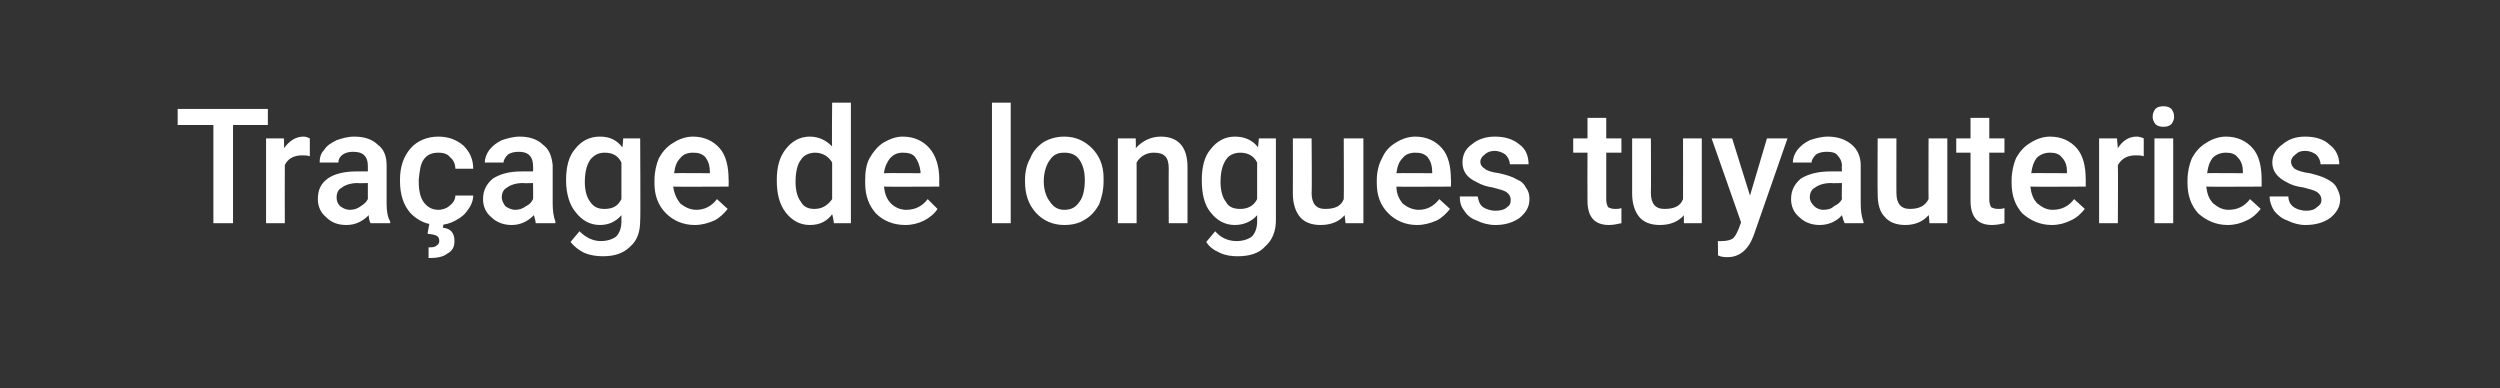 <?xml version="1.0" standalone="no"?><!DOCTYPE svg PUBLIC "-//W3C//DTD SVG 1.1//EN" "http://www.w3.org/Graphics/SVG/1.1/DTD/svg11.dtd"><svg xmlns="http://www.w3.org/2000/svg" version="1.1" width="280px" height="43.5px" viewBox="0 -1 280 43.5" style="top:-1px"><rect x="0" y="-1" width="280" height="43.5" fill="#333333" stroke="none"/><desc>Tra age de longues tuyauteries</desc><defs/><g id="Polygon135335"><path d="m30 13l-3.9 0l0 11l-2.2 0l0-11l-4 0l0-1.8l10.1 0l0 1.8zm4.7 3.5c-.3-.1-.6-.1-.9-.1c-.9 0-1.6.4-1.9 1.1c-.02.01 0 6.5 0 6.5l-2.1 0l0-9.5l2 0c0 0 .04 1.08 0 1.1c.6-.8 1.3-1.3 2.2-1.3c.3 0 .5.1.7.2c0 0 0 2 0 2zm6.8 7.5c-.1-.2-.2-.5-.2-.9c-.7.7-1.5 1.1-2.5 1.1c-1 0-1.7-.3-2.3-.9c-.6-.5-.9-1.2-.9-2c0-1 .3-1.7 1.1-2.3c.7-.5 1.8-.8 3.2-.8c0 0 1.3 0 1.3 0c0 0 0-.62 0-.6c0-.5-.1-.9-.4-1.2c-.3-.3-.7-.4-1.3-.4c-.4 0-.8.1-1.1.3c-.4.3-.5.6-.5.9c0 0-2.1 0-2.1 0c0-.5.1-1 .5-1.4c.3-.5.8-.8 1.4-1.1c.6-.2 1.2-.4 2-.4c1.1 0 2 .3 2.6.9c.7.5 1 1.3 1 2.3c0 0 0 4.3 0 4.3c0 .8.1 1.5.4 2c-.01.04 0 .2 0 .2c0 0-2.18-.01-2.2 0zm-2.3-1.5c.4 0 .8-.1 1.2-.4c.3-.2.6-.4.8-.8c0 .03 0-1.8 0-1.8c0 0-1.14.04-1.1 0c-.8 0-1.4.2-1.8.5c-.4.2-.6.6-.6 1.1c0 .4.1.7.4 1c.3.2.6.4 1.1.4zm9.9 0c.5 0 1-.2 1.3-.5c.4-.3.6-.7.6-1.1c0 0 2 0 2 0c0 .5-.2 1.1-.6 1.6c-.3.5-.8.9-1.4 1.2c-.5.3-1.2.5-1.9.5c-1.3 0-2.3-.5-3.1-1.3c-.8-.9-1.2-2.1-1.2-3.6c0 0 0-.2 0-.2c0-1.4.4-2.6 1.2-3.5c.7-.8 1.8-1.3 3.1-1.3c1.2 0 2.1.4 2.8 1c.7.7 1.1 1.5 1.1 2.6c0 0-2 0-2 0c0-.5-.2-1-.6-1.3c-.3-.4-.8-.5-1.3-.5c-.7 0-1.2.2-1.6.7c-.4.5-.5 1.3-.6 2.3c0 0 0 .3 0 .3c0 1 .2 1.8.6 2.3c.4.5.9.8 1.6.8zm.6 1.5c0 0-.11.48-.1.5c.9.1 1.3.6 1.3 1.5c0 .6-.2 1.1-.8 1.4c-.5.4-1.2.5-2.1.5c0 0 0-1.2 0-1.2c.4 0 .7 0 .9-.2c.2-.1.3-.3.3-.5c0-.3-.1-.5-.3-.6c-.2-.1-.6-.2-1-.2c-.04.02.2-1.2.2-1.2l1.6 0zm10.3 0c0-.2-.1-.5-.2-.9c-.7.7-1.5 1.1-2.5 1.1c-.9 0-1.7-.3-2.3-.9c-.6-.5-.9-1.2-.9-2c0-1 .4-1.7 1.1-2.3c.8-.5 1.8-.8 3.2-.8c.03 0 1.3 0 1.3 0c0 0 .03-.62 0-.6c0-.5-.1-.9-.4-1.2c-.3-.3-.7-.4-1.2-.4c-.5 0-.9.1-1.2.3c-.3.3-.5.6-.5.9c0 0-2.1 0-2.1 0c0-.5.2-1 .5-1.4c.4-.5.8-.8 1.4-1.1c.6-.2 1.3-.4 2-.4c1.1 0 2 .3 2.6.9c.7.5 1 1.3 1.1 2.3c0 0 0 4.3 0 4.3c0 .8.1 1.5.3 2c.02.04 0 .2 0 .2c0 0-2.15-.01-2.2 0zm-2.3-1.5c.4 0 .8-.1 1.2-.4c.4-.2.6-.4.8-.8c.03.03 0-1.8 0-1.8c0 0-1.11.04-1.1 0c-.8 0-1.4.2-1.8.5c-.4.2-.6.6-.6 1.1c0 .4.2.7.4 1c.3.2.7.4 1.1.4zm5.7-3.3c0-1.5.3-2.7 1-3.5c.7-.9 1.6-1.4 2.8-1.4c1.1 0 1.9.4 2.5 1.2c.04-.03.1-1 .1-1l1.9 0c0 0 .05 9.2 0 9.2c0 1.2-.3 2.2-1.1 2.9c-.8.8-1.8 1.1-3.1 1.1c-.7 0-1.4-.1-2.1-.4c-.6-.3-1.1-.7-1.5-1.2c0 0 1-1.2 1-1.2c.7.7 1.5 1.1 2.4 1.1c.7 0 1.3-.2 1.7-.5c.4-.4.6-1 .6-1.7c0 0 0-.7 0-.7c-.6.7-1.4 1.1-2.4 1.1c-1.1 0-2-.5-2.7-1.4c-.7-.8-1.1-2.1-1.1-3.6zm2.1.2c0 .9.2 1.7.6 2.2c.4.6.9.8 1.6.8c.9 0 1.5-.3 1.9-1.1c0 0 0-4.1 0-4.1c-.4-.8-1-1.1-1.9-1.1c-.7 0-1.2.3-1.6.8c-.4.6-.6 1.4-.6 2.5zm12.3 4.8c-1.3 0-2.4-.5-3.2-1.3c-.9-.9-1.3-2-1.3-3.4c0 0 0-.3 0-.3c0-.9.2-1.8.5-2.5c.4-.7.9-1.3 1.6-1.7c.6-.4 1.4-.7 2.2-.7c1.3 0 2.3.5 3 1.3c.7.8 1 2 1 3.5c.03-.03 0 .8 0 .8c0 0-6.15.03-6.2 0c.1.8.4 1.4.8 1.9c.5.4 1.1.7 1.8.7c.9 0 1.7-.4 2.3-1.2c0 0 1.2 1.1 1.2 1.1c-.4.5-.9 1-1.5 1.3c-.7.3-1.4.5-2.2.5zm-.2-8.1c-.6 0-1.1.2-1.4.6c-.4.4-.6.9-.7 1.7c-.02-.03 4 0 4 0c0 0 .03-.19 0-.2c0-.7-.2-1.2-.5-1.6c-.4-.4-.8-.5-1.4-.5zm9.4 3.1c0-1.5.3-2.6 1-3.5c.7-.9 1.6-1.4 2.7-1.4c1 0 1.8.4 2.5 1.1c-.05-.01 0-4.9 0-4.9l2.1 0l0 13.5l-1.9 0c0 0-.15-.99-.2-1c-.6.8-1.4 1.2-2.5 1.2c-1.1 0-2-.5-2.7-1.4c-.7-.9-1-2.1-1-3.6zm2.1.2c0 .9.2 1.7.6 2.2c.3.6.9.8 1.5.8c.9 0 1.5-.4 2-1.1c0 0 0-4.1 0-4.1c-.4-.7-1.1-1.1-1.9-1.1c-.7 0-1.3.3-1.6.8c-.4.5-.6 1.4-.6 2.5zm12.3 4.8c-1.4 0-2.5-.5-3.3-1.3c-.8-.9-1.2-2-1.2-3.4c0 0 0-.3 0-.3c0-.9.1-1.8.5-2.5c.4-.7.9-1.3 1.5-1.7c.7-.4 1.4-.7 2.2-.7c1.3 0 2.3.5 3 1.3c.7.8 1.1 2 1.1 3.5c-.02-.03 0 .8 0 .8c0 0-6.2.03-6.2 0c.1.8.3 1.4.8 1.9c.4.4 1 .7 1.7.7c1 0 1.8-.4 2.4-1.2c0 0 1.1 1.1 1.1 1.1c-.3.5-.9 1-1.5 1.3c-.6.3-1.3.5-2.1.5zm-.3-8.1c-.6 0-1 .2-1.4.6c-.3.4-.6.9-.7 1.7c.03-.03 4.1 0 4.1 0c0 0-.02-.19 0-.2c-.1-.7-.3-1.2-.6-1.6c-.3-.4-.8-.5-1.4-.5zm12.1 7.9l-2.1 0l0-13.5l2.1 0l0 13.5zm1.6-4.8c0-1 .2-1.8.6-2.5c.3-.8.9-1.4 1.5-1.8c.7-.4 1.5-.6 2.3-.6c1.3 0 2.3.5 3.1 1.3c.8.8 1.3 1.9 1.3 3.3c0 0 0 .4 0 .4c0 1-.2 1.8-.5 2.6c-.4.7-.9 1.3-1.6 1.7c-.6.4-1.4.6-2.3.6c-1.3 0-2.4-.5-3.2-1.4c-.8-.9-1.2-2-1.2-3.5c0 0 0-.1 0-.1zm2.1.1c0 1 .3 1.8.7 2.3c.4.6.9.9 1.6.9c.8 0 1.3-.3 1.7-.9c.4-.5.6-1.4.6-2.4c0-1-.2-1.7-.6-2.3c-.4-.6-1-.8-1.7-.8c-.7 0-1.2.2-1.6.8c-.4.5-.7 1.4-.7 2.4zm10.3-4.8c0 0 .04 1.11 0 1.1c.7-.8 1.7-1.3 2.8-1.3c2 0 3 1.2 3 3.4c.01.03 0 6.3 0 6.3l-2.1 0c0 0-.02-6.15 0-6.1c0-.6-.1-1.1-.4-1.4c-.3-.3-.7-.4-1.3-.4c-.8 0-1.5.4-1.9 1.1c0 .05 0 6.8 0 6.8l-2.1 0l0-9.5l2 0zm7.4 4.7c0-1.5.3-2.7 1-3.5c.7-.9 1.6-1.4 2.7-1.4c1.1 0 2 .4 2.6 1.2c-.01-.03.1-1 .1-1l1.9 0c0 0 0 9.2 0 9.2c0 1.2-.4 2.2-1.2 2.9c-.7.8-1.8 1.1-3.1 1.1c-.7 0-1.4-.1-2-.4c-.7-.3-1.2-.7-1.5-1.2c0 0 1-1.2 1-1.2c.6.7 1.4 1.1 2.4 1.1c.7 0 1.3-.2 1.7-.5c.4-.4.6-1 .6-1.7c0 0 0-.7 0-.7c-.6.7-1.5 1.1-2.5 1.1c-1.1 0-2-.5-2.7-1.4c-.7-.8-1-2.1-1-3.6zm2.1.2c0 .9.2 1.7.6 2.2c.3.6.9.8 1.6.8c.8 0 1.5-.3 1.9-1.1c0 0 0-4.1 0-4.1c-.4-.8-1.1-1.1-1.9-1.1c-.7 0-1.3.3-1.6.8c-.4.6-.6 1.4-.6 2.5zm13.9 3.7c-.6.7-1.5 1.1-2.7 1.1c-1 0-1.8-.3-2.3-.9c-.5-.6-.8-1.5-.8-2.6c.02-.05 0-6.2 0-6.2l2.1 0c0 0 .05 6.13 0 6.1c0 1.2.5 1.8 1.5 1.8c1.1 0 1.8-.3 2.1-1.1c.03.02 0-6.8 0-6.8l2.2 0l0 9.5l-2 0c0 0-.1-.94-.1-.9zm8.1 1.1c-1.3 0-2.4-.5-3.2-1.3c-.9-.9-1.3-2-1.3-3.4c0 0 0-.3 0-.3c0-.9.2-1.8.6-2.5c.3-.7.8-1.3 1.5-1.7c.6-.4 1.4-.7 2.2-.7c1.3 0 2.3.5 3 1.3c.7.8 1 2 1 3.5c.04-.03 0 .8 0 .8c0 0-6.15.03-6.1 0c0 .8.3 1.4.7 1.9c.5.4 1.1.7 1.8.7c.9 0 1.7-.4 2.3-1.2c0 0 1.2 1.1 1.2 1.1c-.4.5-.9 1-1.5 1.3c-.7.3-1.4.5-2.2.5zm-.2-8.1c-.6 0-1.1.2-1.4.6c-.4.4-.6.9-.7 1.7c-.01-.03 4 0 4 0c0 0 .04-.19 0-.2c0-.7-.2-1.2-.5-1.6c-.4-.4-.8-.5-1.4-.5zm10.7 5.3c0-.4-.2-.7-.5-.9c-.3-.2-.8-.3-1.5-.5c-.7-.1-1.3-.3-1.8-.6c-1.1-.5-1.6-1.2-1.6-2.2c0-.8.3-1.5 1-2c.7-.6 1.6-.9 2.6-.9c1.2 0 2.1.3 2.8.9c.7.5 1 1.3 1 2.2c0 0-2.1 0-2.1 0c0-.4-.2-.8-.5-1.1c-.3-.2-.7-.4-1.2-.4c-.4 0-.8.1-1.1.4c-.3.2-.5.5-.5.8c0 .4.2.6.5.8c.2.2.8.4 1.6.5c.9.2 1.5.4 2 .7c.5.2.8.5 1 .9c.3.4.4.8.4 1.3c0 .9-.4 1.5-1.1 2.1c-.7.5-1.6.8-2.7.8c-.8 0-1.5-.2-2.1-.5c-.6-.2-1.1-.6-1.4-1.1c-.4-.5-.5-1-.5-1.6c0 0 2 0 2 0c.1.5.2.9.6 1.2c.3.2.8.4 1.4.4c.5 0 1-.1 1.3-.4c.3-.2.4-.4.4-.8zm10.7-9.2l0 2.3l1.7 0l0 1.6l-1.7 0c0 0 .01 5.28 0 5.3c0 .3.1.6.2.8c.2.1.4.2.8.2c.2 0 .5 0 .7-.1c0 0 0 1.7 0 1.7c-.5.1-.9.2-1.4.2c-1.6 0-2.4-.9-2.4-2.7c-.02-.04 0-5.4 0-5.4l-1.6 0l0-1.6l1.6 0l0-2.3l2.1 0zm8.7 10.9c-.6.7-1.5 1.1-2.7 1.1c-1 0-1.8-.3-2.3-.9c-.5-.6-.8-1.5-.8-2.6c0-.05 0-6.2 0-6.2l2.1 0c0 0 .03 6.13 0 6.1c0 1.2.5 1.8 1.5 1.8c1.1 0 1.8-.3 2.1-1.1c.01.02 0-6.8 0-6.8l2.1 0l0 9.5l-2 0c0 0-.02-.94 0-.9zm7.4-2.2l1.9-6.4l2.3 0c0 0-3.8 10.92-3.8 10.9c-.6 1.6-1.6 2.4-2.9 2.4c-.3 0-.7 0-1.1-.2c.04.05 0-1.6 0-1.6c0 0 .44.02.4 0c.6 0 1-.1 1.3-.3c.2-.2.4-.5.6-1c0 .05.3-.8.3-.8l-3.3-9.4l2.3 0l2 6.4zm10.6 3.1c-.1-.2-.2-.5-.3-.9c-.6.7-1.5 1.1-2.5 1.1c-.9 0-1.7-.3-2.3-.9c-.6-.5-.9-1.2-.9-2c0-1 .4-1.7 1.1-2.3c.8-.5 1.9-.8 3.3-.8c-.04 0 1.3 0 1.3 0c0 0-.04-.62 0-.6c0-.5-.2-.9-.5-1.2c-.2-.3-.6-.4-1.2-.4c-.5 0-.9.1-1.2.3c-.3.3-.5.6-.5.9c0 0-2.1 0-2.1 0c0-.5.2-1 .5-1.4c.4-.5.8-.8 1.4-1.1c.6-.2 1.3-.4 2-.4c1.1 0 2 .3 2.7.9c.6.5 1 1.3 1 2.3c0 0 0 4.3 0 4.3c0 .8.1 1.5.3 2c.05.04 0 .2 0 .2c0 0-2.12-.01-2.1 0zm-2.4-1.5c.5 0 .9-.1 1.2-.4c.4-.2.7-.4.9-.8c-.04.03 0-1.8 0-1.8c0 0-1.19.04-1.2 0c-.8 0-1.4.2-1.8.5c-.4.2-.6.6-.6 1.1c0 .4.2.7.5 1c.2.2.6.4 1 .4zm11.8.6c-.6.7-1.5 1.1-2.6 1.1c-1 0-1.8-.3-2.3-.9c-.6-.6-.8-1.5-.8-2.6c-.03-.05 0-6.2 0-6.2l2.1 0c0 0-.01 6.13 0 6.1c0 1.2.5 1.8 1.5 1.8c1 0 1.7-.3 2.1-1.1c-.02.02 0-6.8 0-6.8l2.1 0l0 9.5l-2 0c0 0-.05-.94-.1-.9zm6.8-10.9l0 2.3l1.7 0l0 1.6l-1.7 0c0 0 .01 5.28 0 5.3c0 .3.1.6.2.8c.2.1.4.2.8.2c.2 0 .5 0 .7-.1c0 0 0 1.7 0 1.7c-.4.1-.9.2-1.4.2c-1.6 0-2.4-.9-2.4-2.7c-.01-.04 0-5.4 0-5.4l-1.6 0l0-1.6l1.6 0l0-2.3l2.1 0zm7 12c-1.3 0-2.4-.5-3.3-1.3c-.8-.9-1.2-2-1.2-3.4c0 0 0-.3 0-.3c0-.9.2-1.8.5-2.5c.4-.7.9-1.3 1.6-1.7c.6-.4 1.4-.7 2.2-.7c1.3 0 2.3.5 3 1.3c.7.8 1 2 1 3.5c.01-.03 0 .8 0 .8c0 0-6.18.03-6.2 0c.1.8.3 1.4.8 1.9c.5.4 1 .7 1.7.7c1 0 1.8-.4 2.4-1.2c0 0 1.2 1.1 1.2 1.1c-.4.5-.9 1-1.6 1.3c-.6.3-1.3.5-2.1.5zm-.2-8.1c-.6 0-1.1.2-1.5.6c-.3.4-.5.9-.6 1.7c-.04-.03 4 0 4 0c0 0 .01-.19 0-.2c0-.7-.2-1.2-.6-1.6c-.3-.4-.8-.5-1.3-.5zm10.5.4c-.3-.1-.6-.1-.9-.1c-1 0-1.6.4-2 1.1c.04.01 0 6.5 0 6.5l-2.1 0l0-9.5l2 0c0 0 .09 1.08.1 1.1c.5-.8 1.2-1.3 2.1-1.3c.3 0 .6.1.8.2c0 0 0 2 0 2zm3.3 7.5l-2.1 0l0-9.5l2.1 0l0 9.5zm-2.3-11.9c0-.4.1-.6.3-.9c.2-.2.5-.3.9-.3c.4 0 .7.1.9.3c.2.3.3.5.3.9c0 .3-.1.5-.3.8c-.2.2-.5.3-.9.3c-.4 0-.7-.1-.9-.3c-.2-.3-.3-.5-.3-.8zm8.4 12.1c-1.3 0-2.4-.5-3.3-1.3c-.8-.9-1.2-2-1.2-3.4c0 0 0-.3 0-.3c0-.9.2-1.8.5-2.5c.4-.7.9-1.3 1.6-1.7c.6-.4 1.4-.7 2.2-.7c1.3 0 2.3.5 3 1.3c.7.8 1 2 1 3.5c.01-.03 0 .8 0 .8c0 0-6.18.03-6.2 0c.1.8.3 1.4.8 1.9c.5.4 1 .7 1.7.7c1 0 1.8-.4 2.4-1.2c0 0 1.2 1.1 1.2 1.1c-.4.5-.9 1-1.6 1.3c-.6.3-1.3.5-2.1.5zm-.2-8.1c-.6 0-1.1.2-1.5.6c-.3.4-.5.9-.6 1.7c-.04-.03 4 0 4 0c0 0 .01-.19 0-.2c0-.7-.2-1.2-.6-1.6c-.3-.4-.8-.5-1.3-.5zm10.7 5.3c0-.4-.2-.7-.5-.9c-.3-.2-.8-.3-1.5-.5c-.8-.1-1.4-.3-1.9-.6c-1-.5-1.6-1.2-1.6-2.2c0-.8.4-1.5 1.1-2c.7-.6 1.5-.9 2.6-.9c1.1 0 2.1.3 2.7.9c.7.5 1.1 1.3 1.1 2.2c0 0-2.1 0-2.1 0c0-.4-.2-.8-.5-1.1c-.3-.2-.7-.4-1.2-.4c-.5 0-.8.1-1.1.4c-.3.2-.5.5-.5.8c0 .4.2.6.4.8c.3.2.9.4 1.7.5c.8.2 1.5.4 2 .7c.4.2.8.5 1 .9c.2.4.4.8.4 1.3c0 .9-.4 1.5-1.1 2.1c-.7.5-1.6.8-2.8.8c-.7 0-1.4-.2-2-.5c-.6-.2-1.1-.6-1.5-1.1c-.3-.5-.5-1-.5-1.6c0 0 2.1 0 2.1 0c0 .5.2.9.6 1.2c.3.2.8.4 1.4.4c.5 0 .9-.1 1.2-.4c.3-.2.5-.4.5-.8z" stroke="none" fill="#fff"/></g></svg>